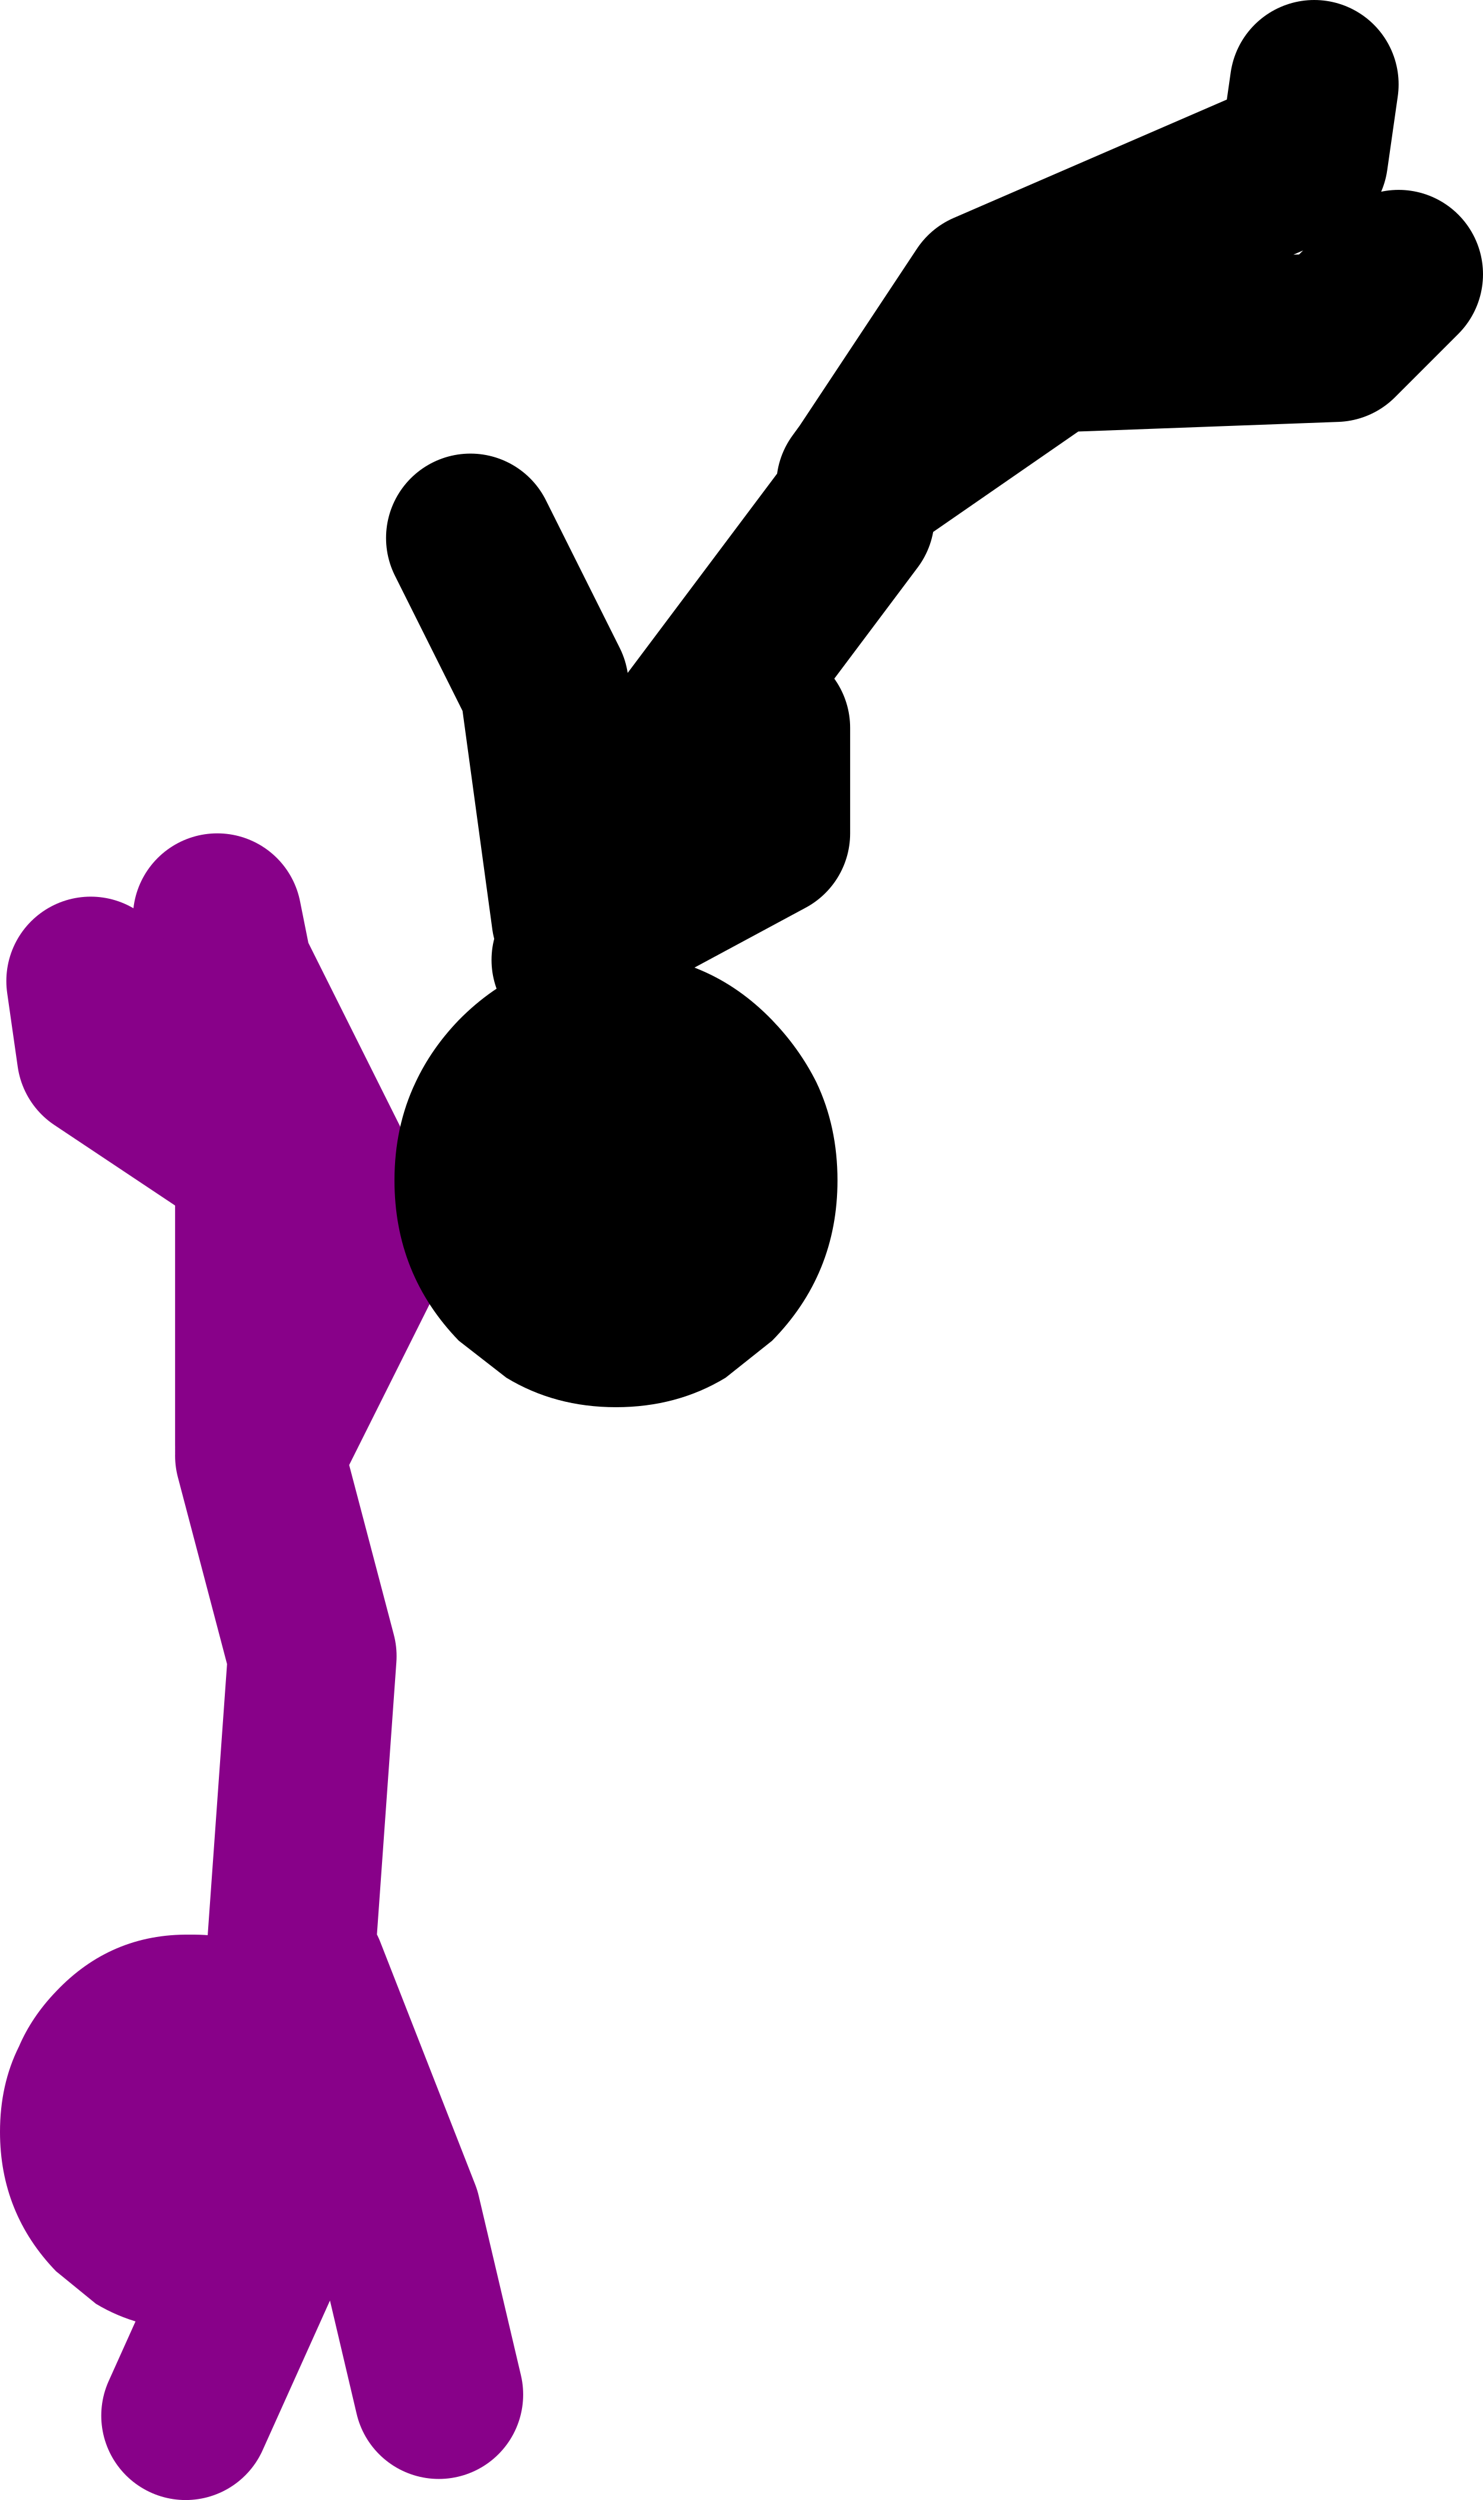 <?xml version="1.0" encoding="UTF-8" standalone="no"?>
<svg xmlns:xlink="http://www.w3.org/1999/xlink" height="118.5px" width="70.3px" xmlns="http://www.w3.org/2000/svg">
  <g transform="matrix(1.0, 0.0, 0.0, 1.0, 203.3, -9.5)">
    <path d="M-186.15 106.5 Q-185.3 108.3 -185.3 110.55 -185.3 114.4 -187.9 117.15 L-189.8 118.7 Q-191.85 119.9 -194.3 119.9 -196.75 119.9 -198.75 118.7 L-200.65 117.15 Q-203.3 114.4 -203.3 110.55 -203.3 108.3 -202.4 106.5 -201.8 105.1 -200.65 103.9 -198.05 101.15 -194.3 101.2 -190.55 101.15 -187.9 103.9 -186.8 105.1 -186.15 106.5" fill="#880189" fill-rule="evenodd" stroke="none"/>
    <path d="M-189.5 102.0 L-188.5 88.0 -191.0 78.5 -186.0 68.5 -192.5 55.5 -193.0 53.0 M-182.5 123.0 L-184.5 114.5 -189.0 103.0 -190.0 114.0 -194.5 124.0" fill="none" stroke="#880189" stroke-linecap="round" stroke-linejoin="round" stroke-width="8.0"/>
    <path d="M-141.0 13.5 L-141.5 17.0 -156.5 23.5 -162.1 31.95 -153.5 26.0 -140.0 25.5 -137.0 22.5 M-162.5 32.5 L-162.1 31.95 M-176.0 55.0 L-170.5 44.0 -163.0 34.0 M-176.0 53.0 L-177.5 42.0 -181.0 35.0 M-173.5 52.5 L-167.0 49.0 -167.0 44.0" fill="none" stroke="#000000" stroke-linecap="round" stroke-linejoin="round" stroke-width="8.0"/>
    <path d="M-166.7 73.05 L-168.9 74.8 Q-171.2 76.2 -174.1 76.2 -177.0 76.2 -179.3 74.8 L-181.55 73.05 Q-184.6 69.9 -184.6 65.45 -184.6 62.9 -183.6 60.8 -182.85 59.2 -181.55 57.85 -178.45 54.7 -174.1 54.7 -169.75 54.7 -166.7 57.85 -165.4 59.2 -164.6 60.8 -163.6 62.9 -163.6 65.45 -163.6 69.9 -166.7 73.05" fill="#000000" fill-rule="evenodd" stroke="none"/>
    <path d="M-191.0 78.0 L-191.0 64.5 -198.5 59.5 -199.0 56.0" fill="none" stroke="#880189" stroke-linecap="round" stroke-linejoin="round" stroke-width="8.0"/>
  </g>
</svg>
